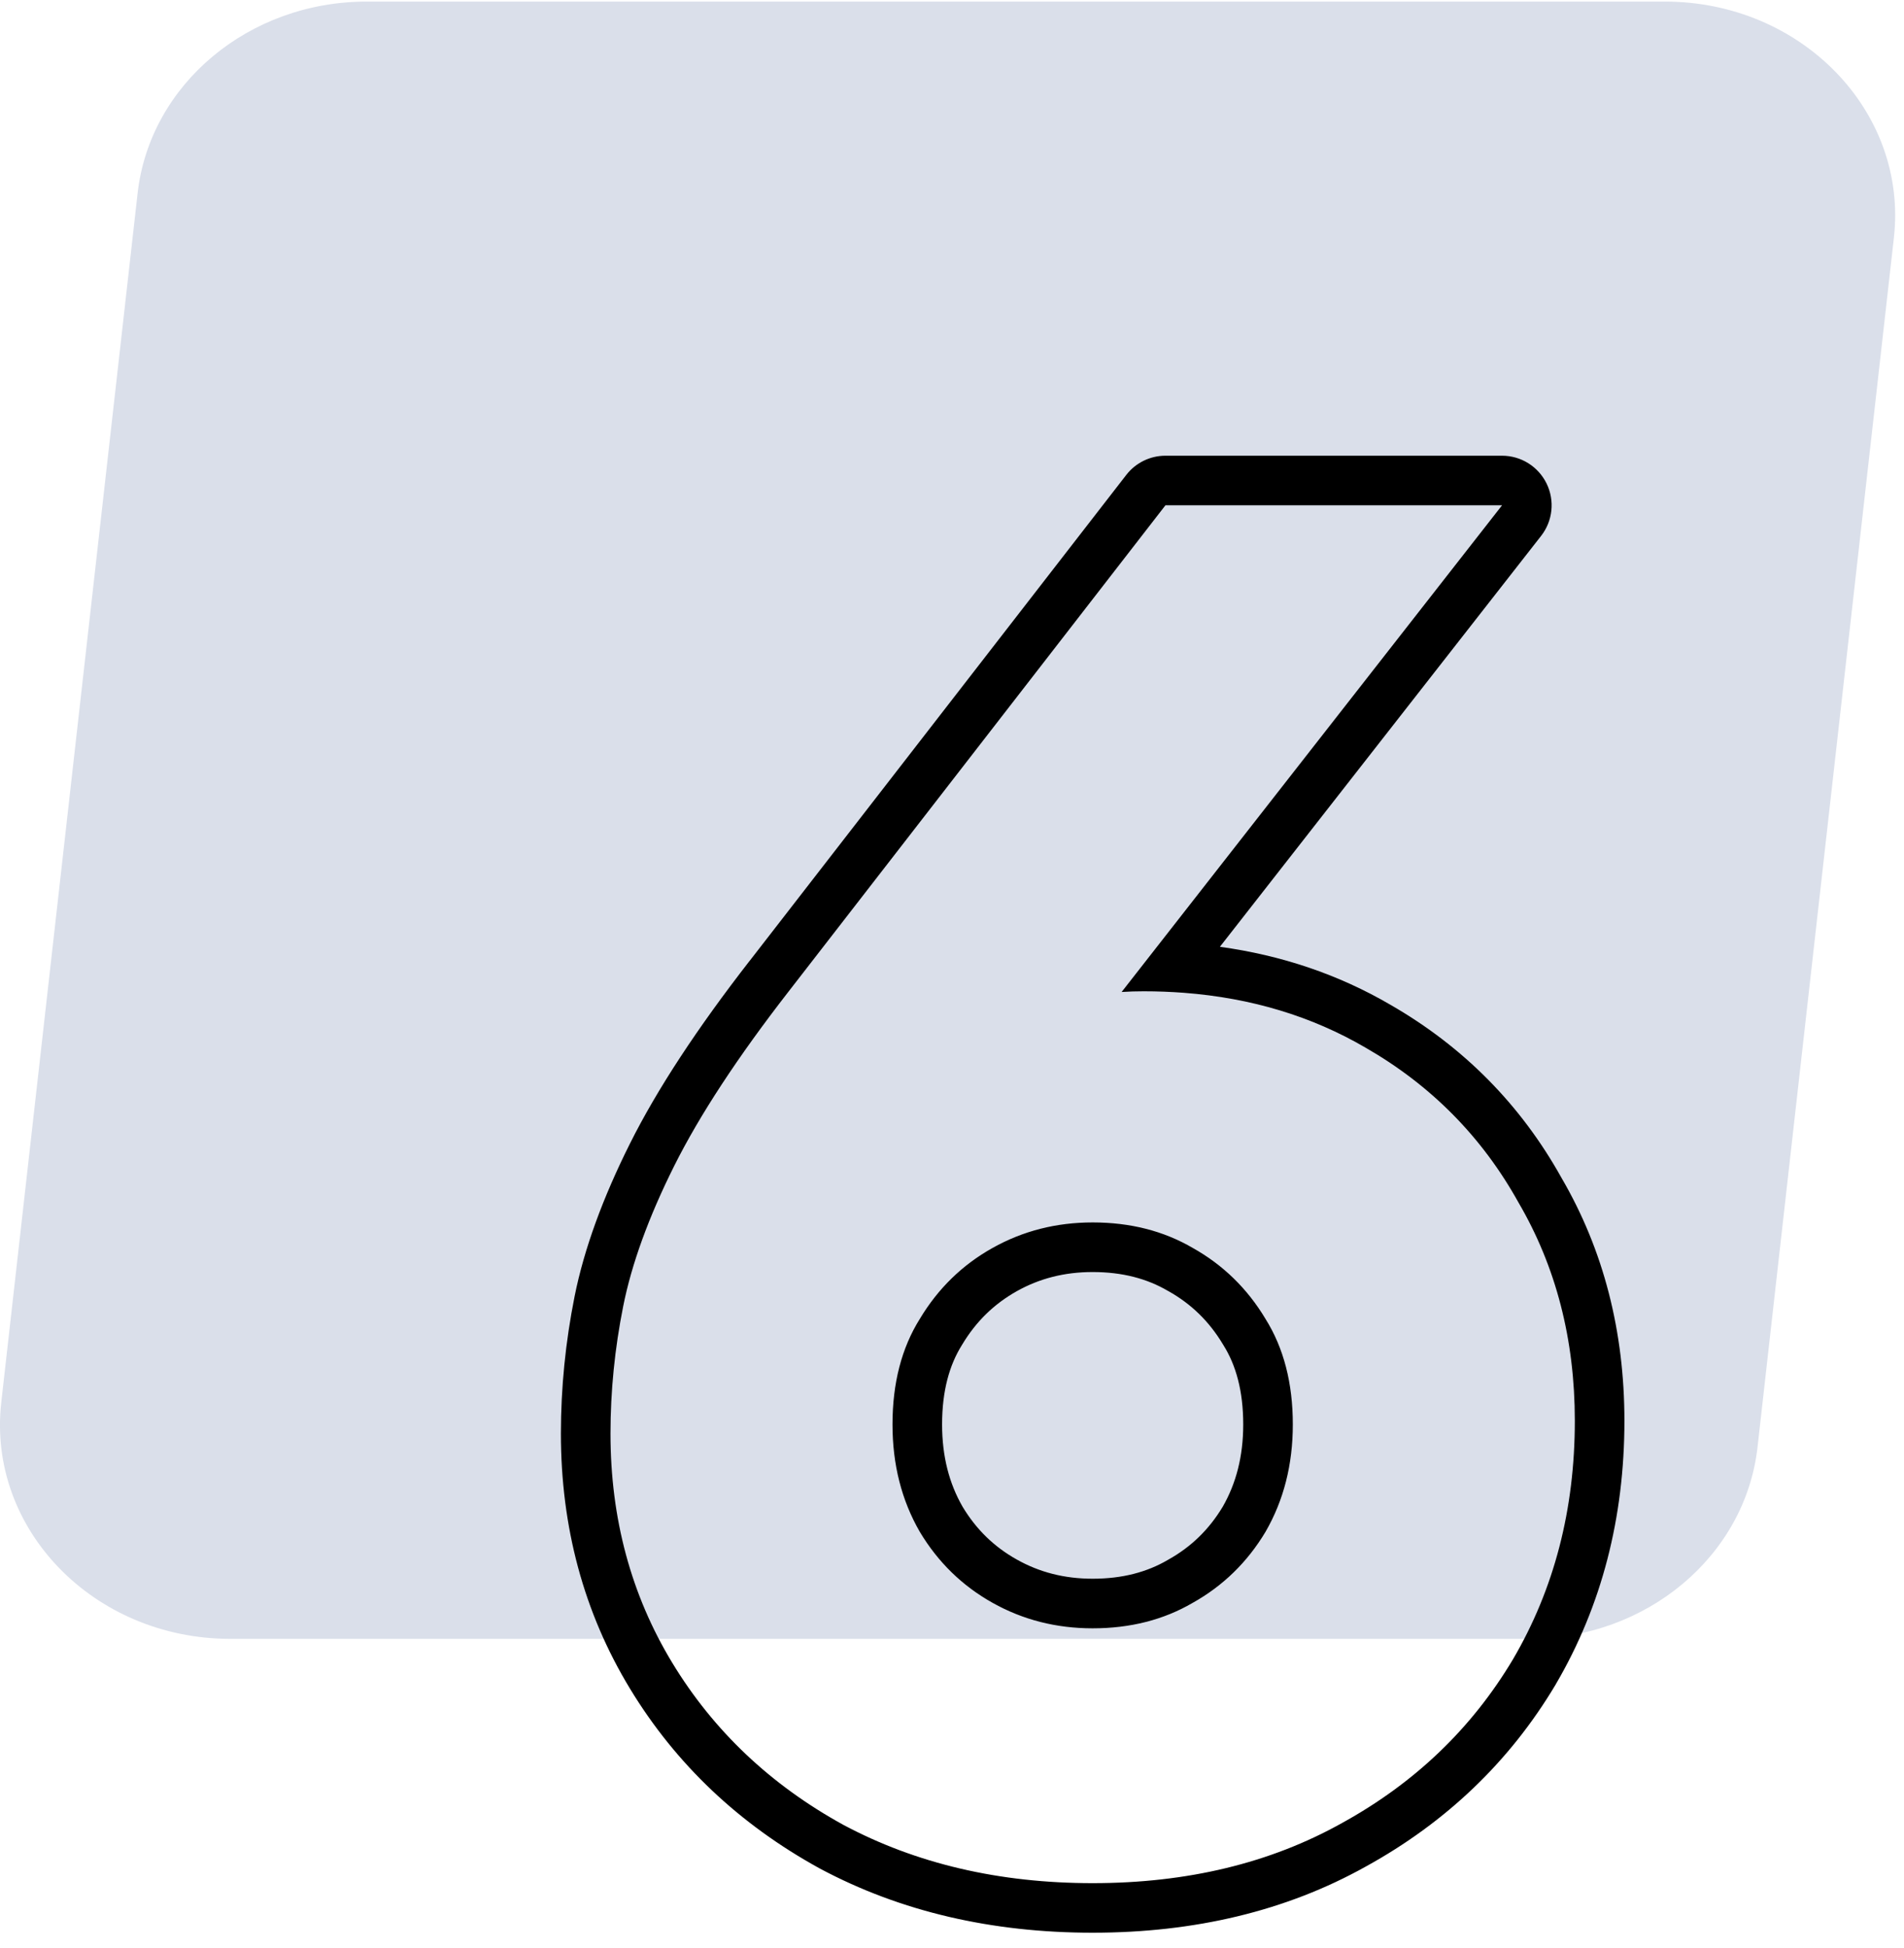 <svg width="44" height="45" viewBox="0 0 44 45" fill="none" xmlns="http://www.w3.org/2000/svg">
<path d="M5.32 37.861H35.325C38.048 37.861 40.331 35.95 40.615 33.433L43.766 5.496C44.096 2.578 41.633 0.037 38.476 0.037H8.471C5.748 0.037 3.464 1.948 3.18 4.465L0.029 32.402C-0.3 35.32 2.163 37.861 5.32 37.861Z" fill="#DADFEA"/>
<path fill-rule="evenodd" clip-rule="evenodd" d="M18.951 43.17L18.938 43.163C17.088 42.146 15.62 40.761 14.558 39.011C13.489 37.25 12.962 35.276 12.962 33.119C12.962 32.061 13.068 31.004 13.278 29.951C13.5 28.844 13.934 27.667 14.555 26.425C15.188 25.158 16.119 23.747 17.323 22.198C17.323 22.198 17.324 22.198 17.324 22.198L26.027 10.972C26.244 10.692 26.578 10.528 26.932 10.528H34.711C35.15 10.528 35.549 10.778 35.741 11.172C35.933 11.566 35.884 12.035 35.614 12.38L28.191 21.873C29.614 22.069 30.932 22.512 32.132 23.213C33.82 24.183 35.143 25.52 36.085 27.211C37.062 28.885 37.539 30.767 37.539 32.824C37.539 35.056 37.017 37.096 35.952 38.912L35.948 38.92C34.888 40.697 33.419 42.099 31.567 43.119C29.718 44.152 27.601 44.65 25.25 44.65C22.929 44.65 20.819 44.167 18.951 43.17ZM31.011 42.117C32.693 41.192 34.011 39.931 34.964 38.333C35.917 36.707 36.393 34.871 36.393 32.824C36.393 30.946 35.959 29.264 35.09 27.779C34.249 26.265 33.071 25.073 31.558 24.204C30.315 23.478 28.916 23.055 27.36 22.936C27.055 22.913 26.744 22.901 26.428 22.901C26.256 22.901 26.087 22.906 25.92 22.917L34.711 11.674H26.932L18.228 22.901C17.051 24.415 16.168 25.76 15.579 26.938C14.991 28.115 14.598 29.194 14.402 30.175C14.206 31.156 14.108 32.138 14.108 33.119C14.108 35.081 14.584 36.847 15.537 38.417C16.49 39.987 17.808 41.234 19.49 42.159C21.172 43.056 23.092 43.505 25.25 43.505C27.437 43.505 29.357 43.042 31.011 42.117ZM26.986 36.039L27.003 36.029C27.524 35.738 27.939 35.337 28.257 34.808C28.564 34.272 28.73 33.649 28.73 32.908C28.73 32.127 28.559 31.534 28.273 31.077L28.262 31.059C27.943 30.526 27.527 30.123 27.003 29.829L26.986 29.82C26.508 29.541 25.941 29.387 25.25 29.387C24.596 29.387 24.019 29.537 23.498 29.829C22.974 30.123 22.558 30.526 22.238 31.059L22.227 31.077C21.942 31.534 21.771 32.127 21.771 32.908C21.771 33.649 21.936 34.272 22.244 34.808C22.562 35.337 22.977 35.738 23.498 36.029C24.019 36.322 24.596 36.472 25.25 36.472C25.941 36.472 26.508 36.318 26.986 36.039ZM21.256 35.389C20.835 34.66 20.625 33.834 20.625 32.908C20.625 31.955 20.835 31.142 21.256 30.47C21.676 29.769 22.237 29.222 22.938 28.83C23.639 28.437 24.41 28.241 25.25 28.241C26.119 28.241 26.89 28.437 27.563 28.83C28.264 29.222 28.825 29.769 29.245 30.47C29.666 31.142 29.876 31.955 29.876 32.908C29.876 33.834 29.666 34.66 29.245 35.389C28.825 36.09 28.264 36.637 27.563 37.029C26.89 37.422 26.119 37.618 25.25 37.618C24.41 37.618 23.639 37.422 22.938 37.029C22.237 36.637 21.676 36.09 21.256 35.389Z" fill="black"/>
</svg>
